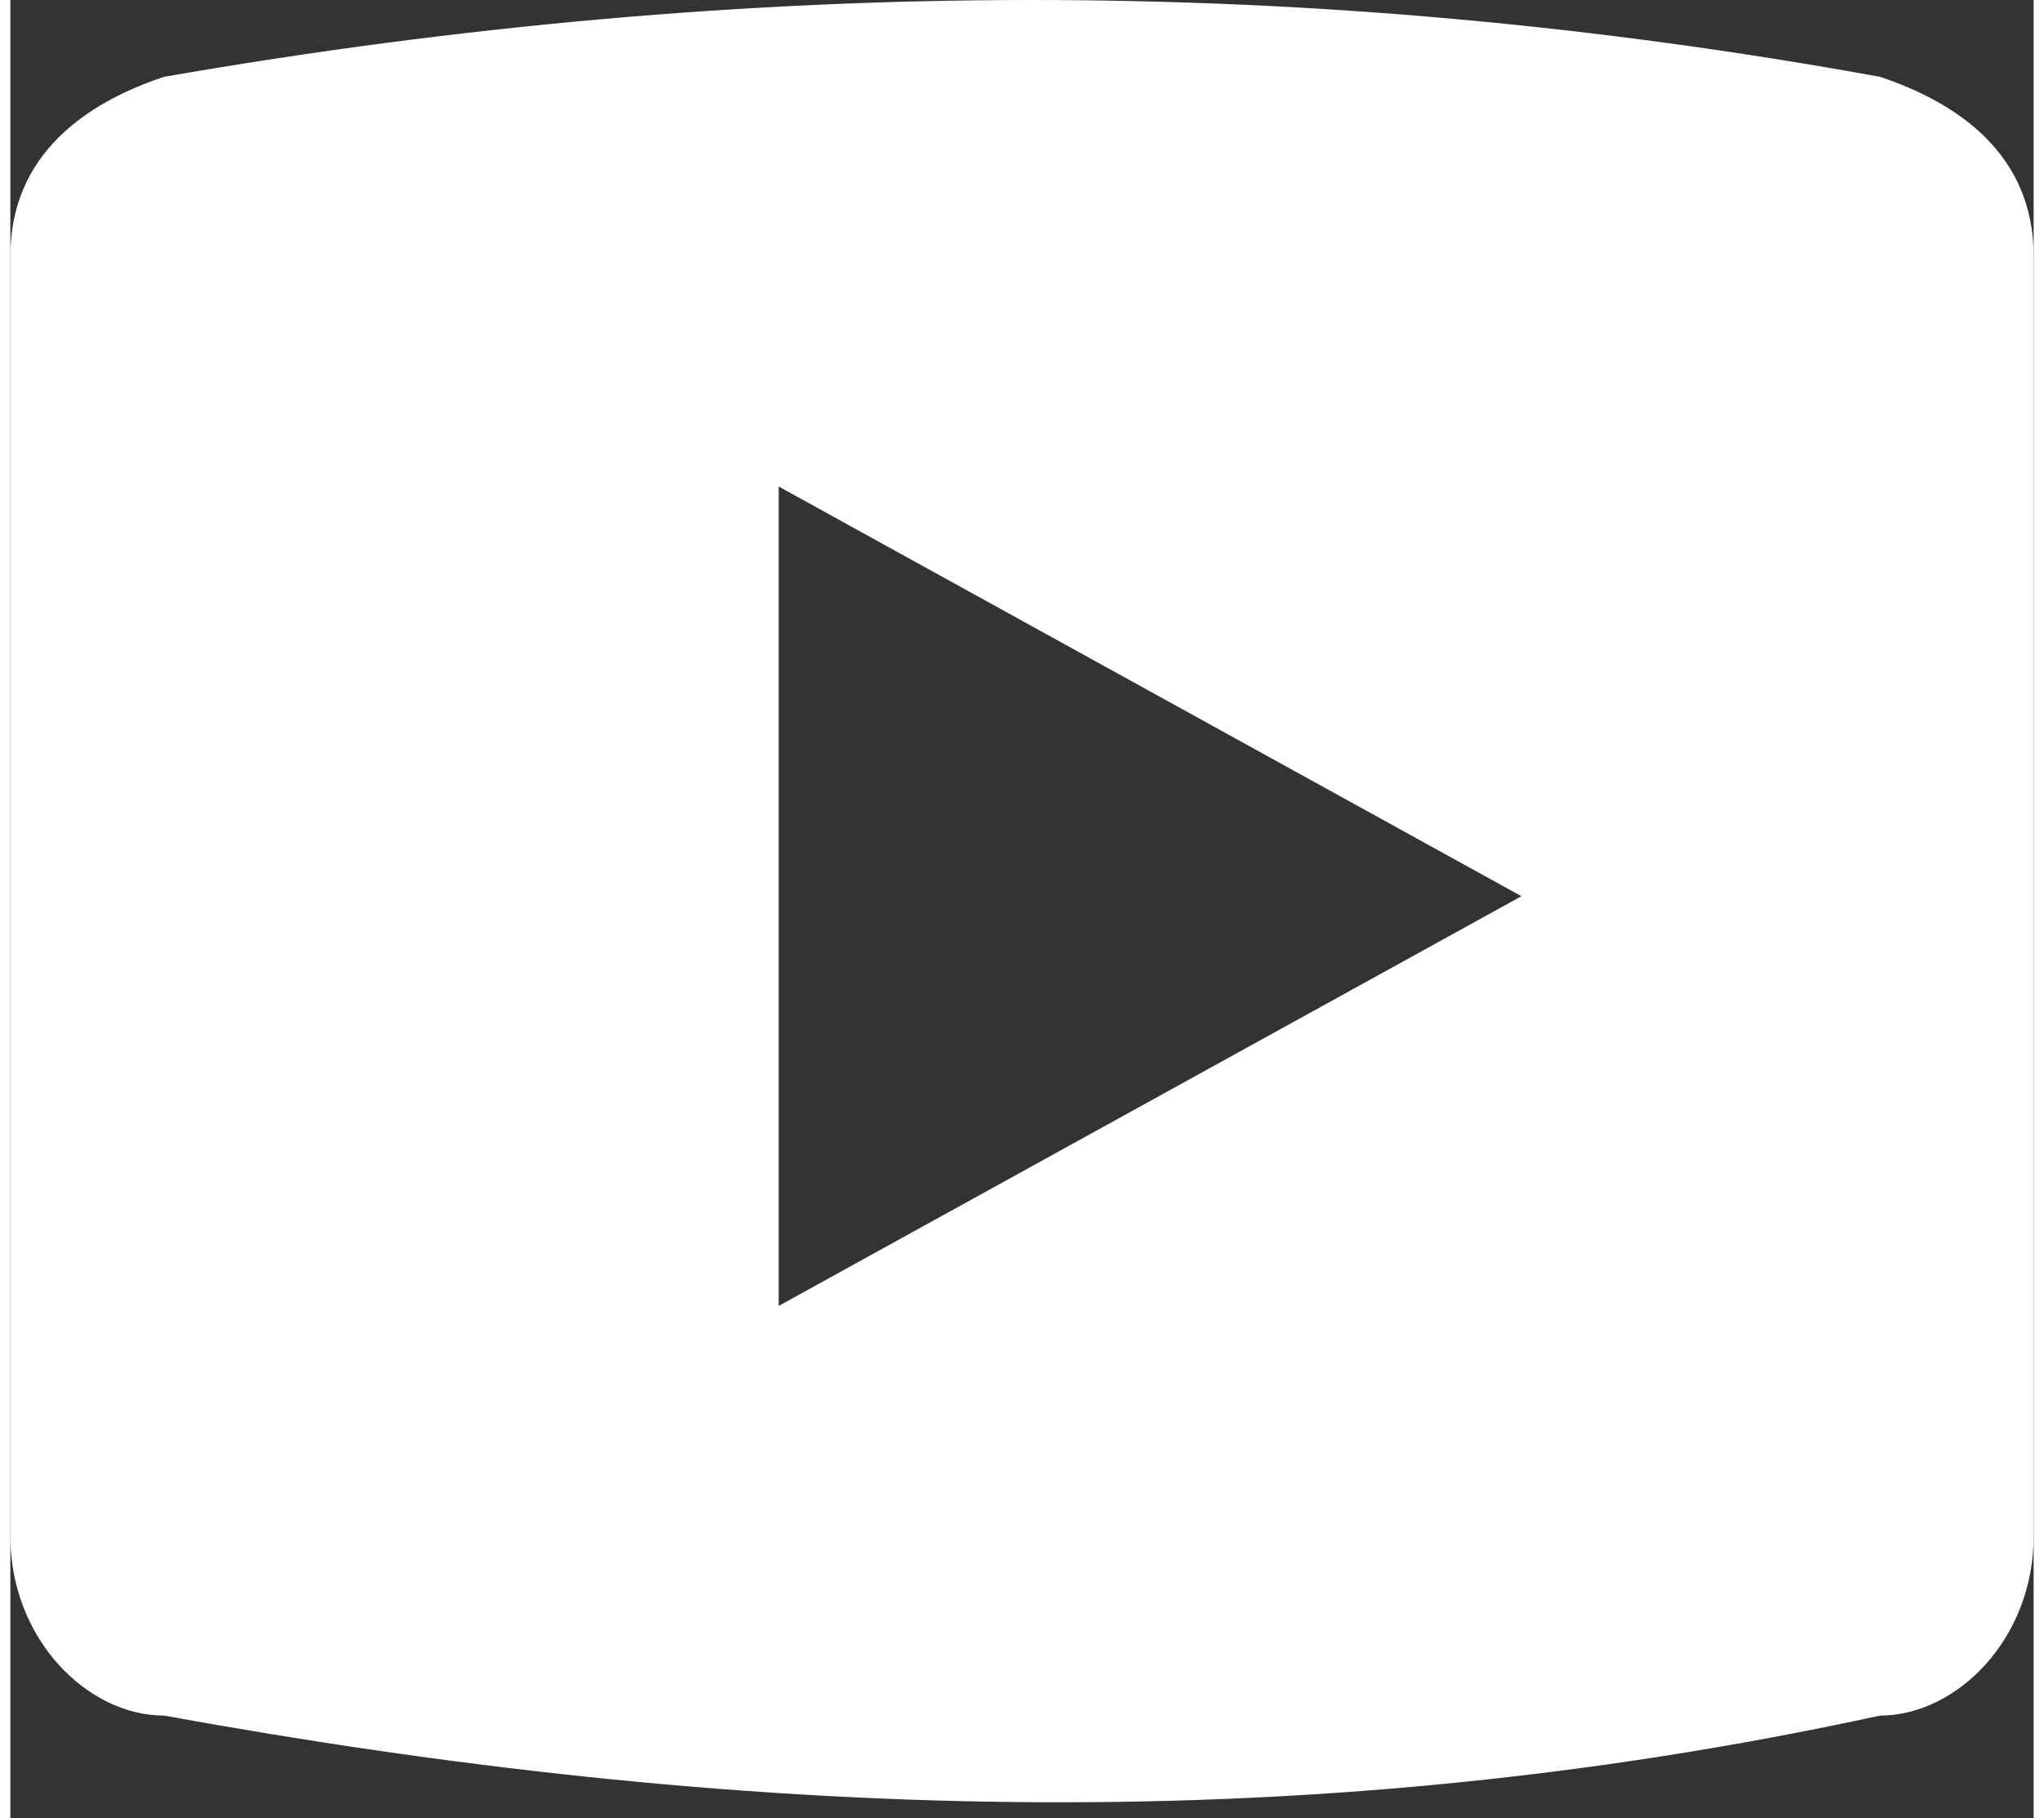<?xml version="1.0" encoding="UTF-8"?> <!-- Creator: CorelDRAW X7 --> <svg xmlns="http://www.w3.org/2000/svg" xmlns:xlink="http://www.w3.org/1999/xlink" xml:space="preserve" width="30.9mm" height="27.489mm" style="shape-rendering:geometricPrecision; text-rendering:geometricPrecision; image-rendering:optimizeQuality; fill-rule:evenodd; clip-rule:evenodd" viewBox="0 0 79 71"><rect x="0" y="0" width="79" height="71" fill="#333333" stroke="none"/> <defs> <style type="text/css"> <![CDATA[ .fil0 {fill:white} ]]> </style> </defs> <g id="Layer_x0020_1">  <path class="fil0" d="M30 19l29 16 -29 16 0 -32zm-24 -16c23,-4 45,-4 67,0 3,1 6,3 6,7l0 50c0,4 -3,7 -6,7 -23,5 -45,4 -67,0 -3,0 -6,-3 -6,-7l0 -50c0,-4 3,-6 6,-7z"></path> </g> </svg> 